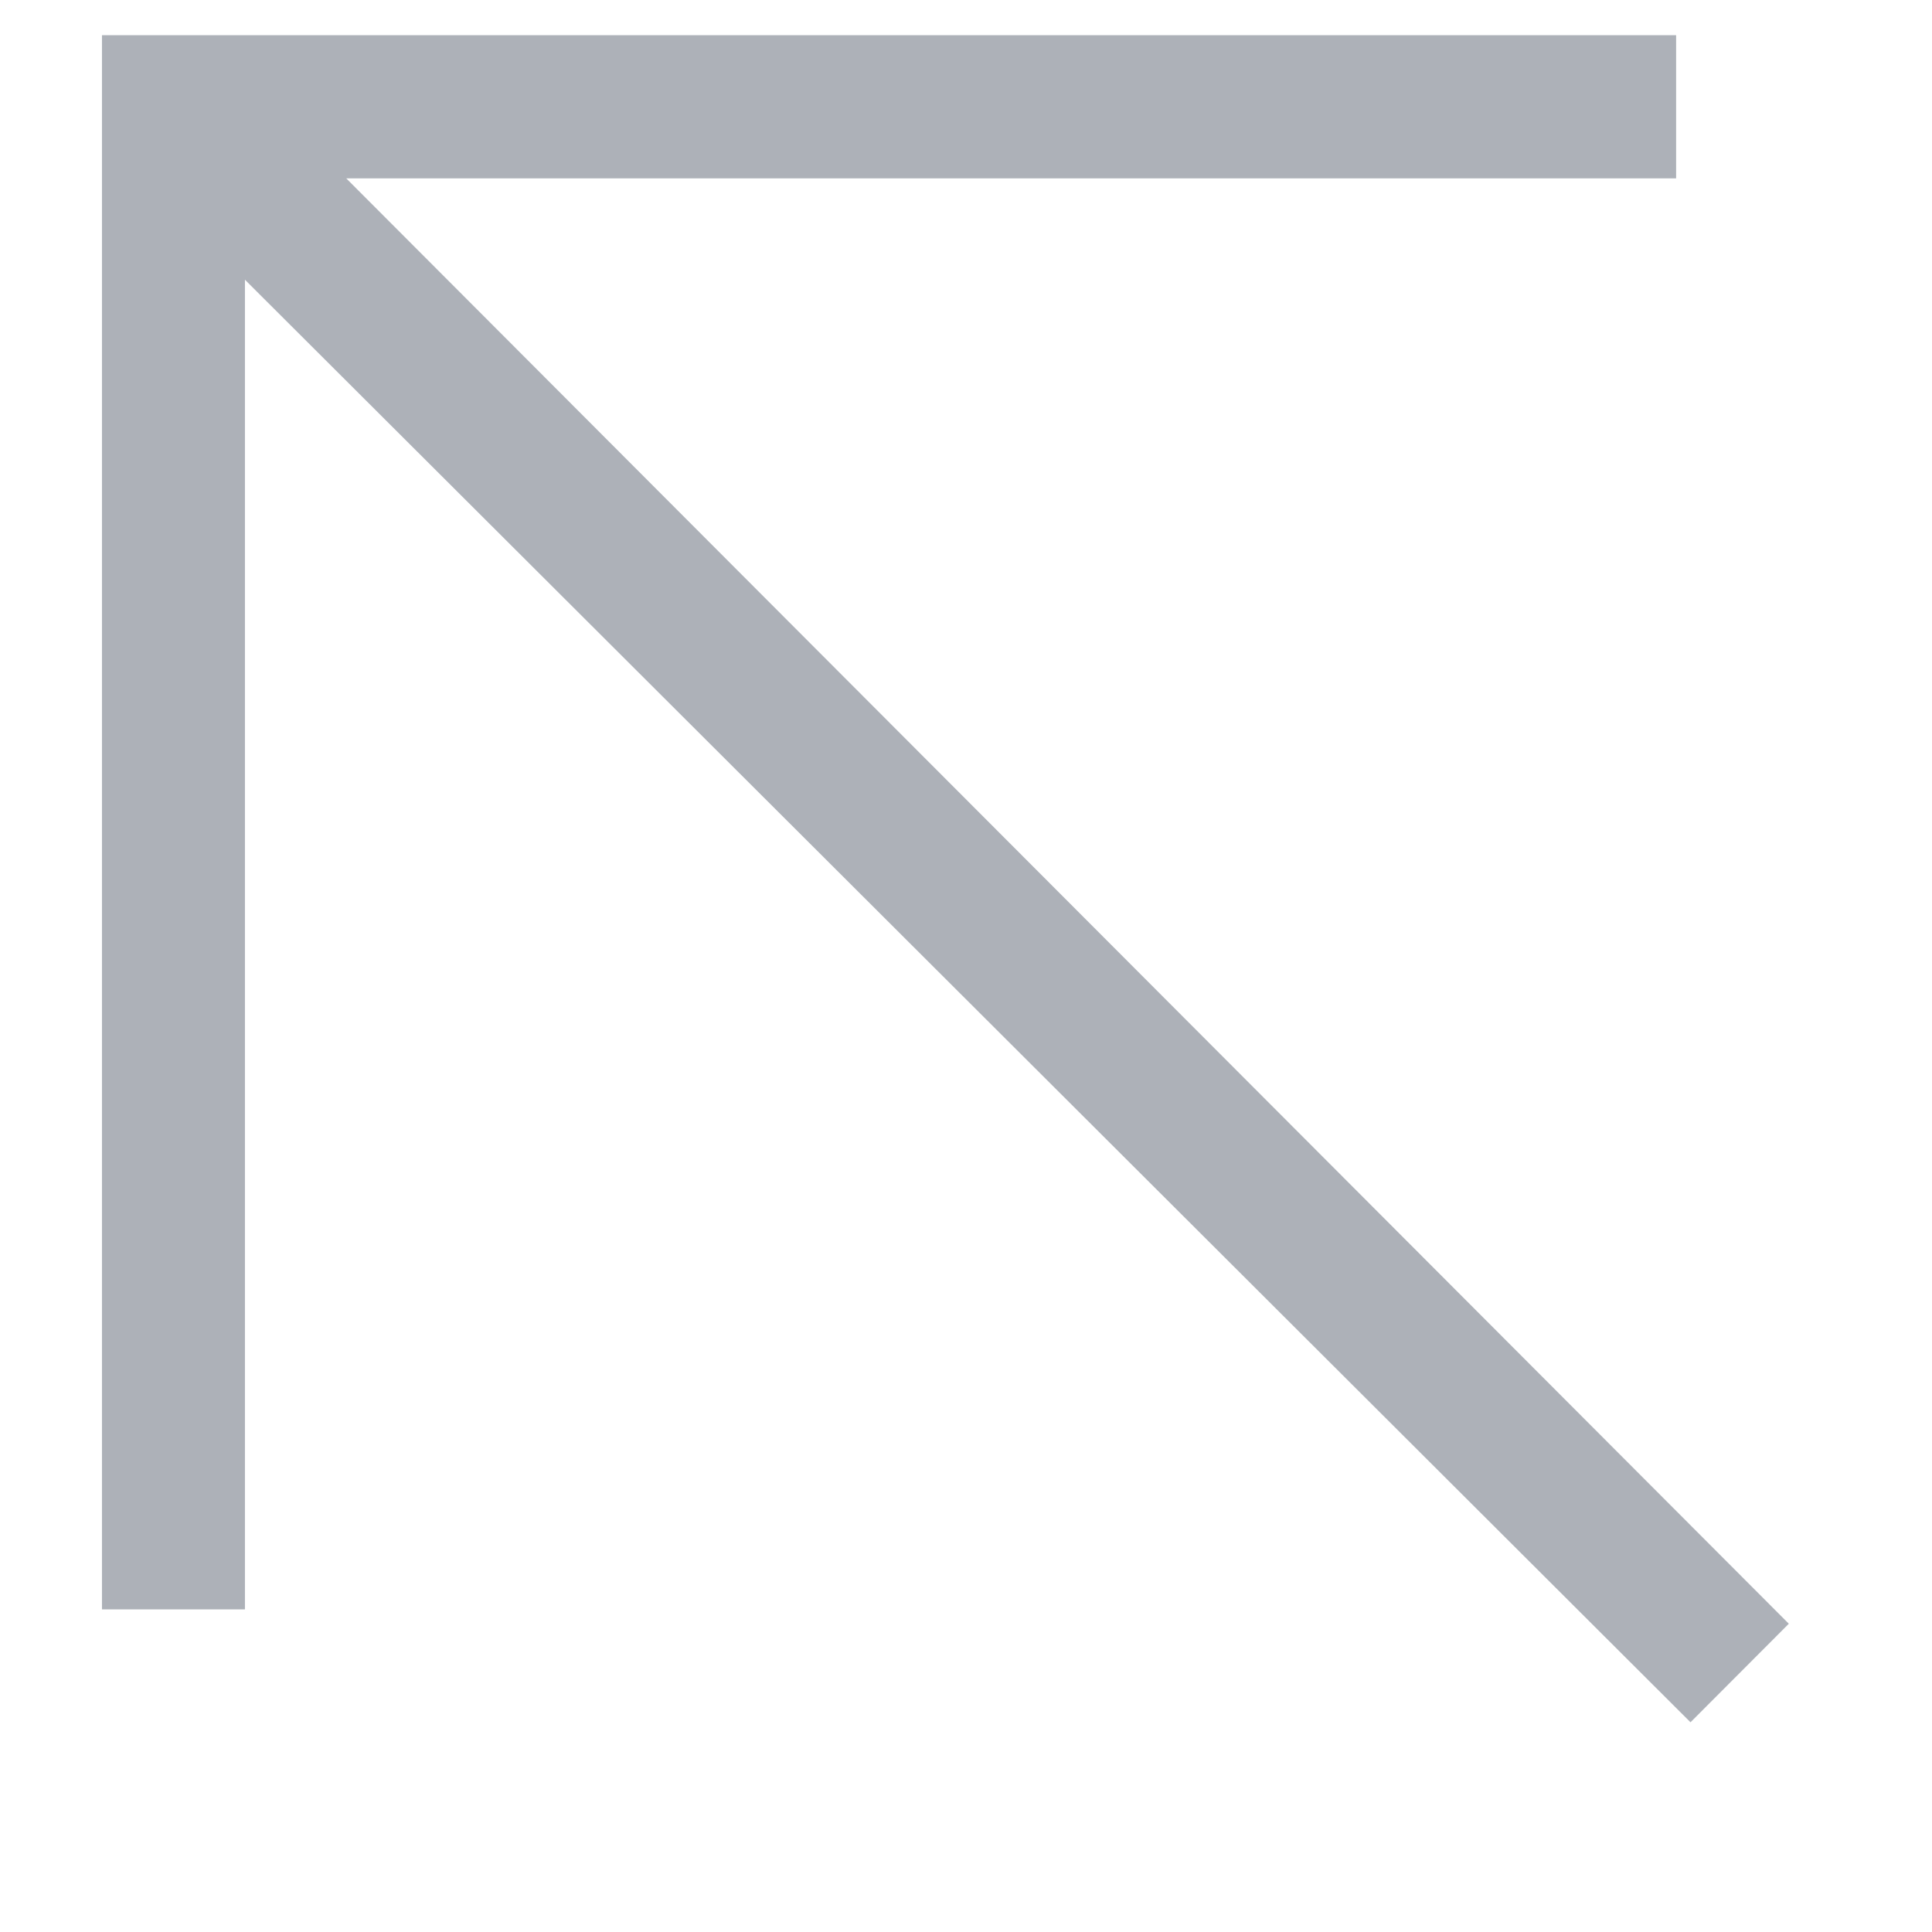 <svg width="9" height="9" viewBox="0 0 9 9" fill="none" xmlns="http://www.w3.org/2000/svg">
<path d="M7.875 8.023L1.141 1.303V7.497H0.475V0.164H7.808V0.831H1.613L8.333 7.564L7.875 8.023Z" fill="#ADB1B8"/>
</svg>
